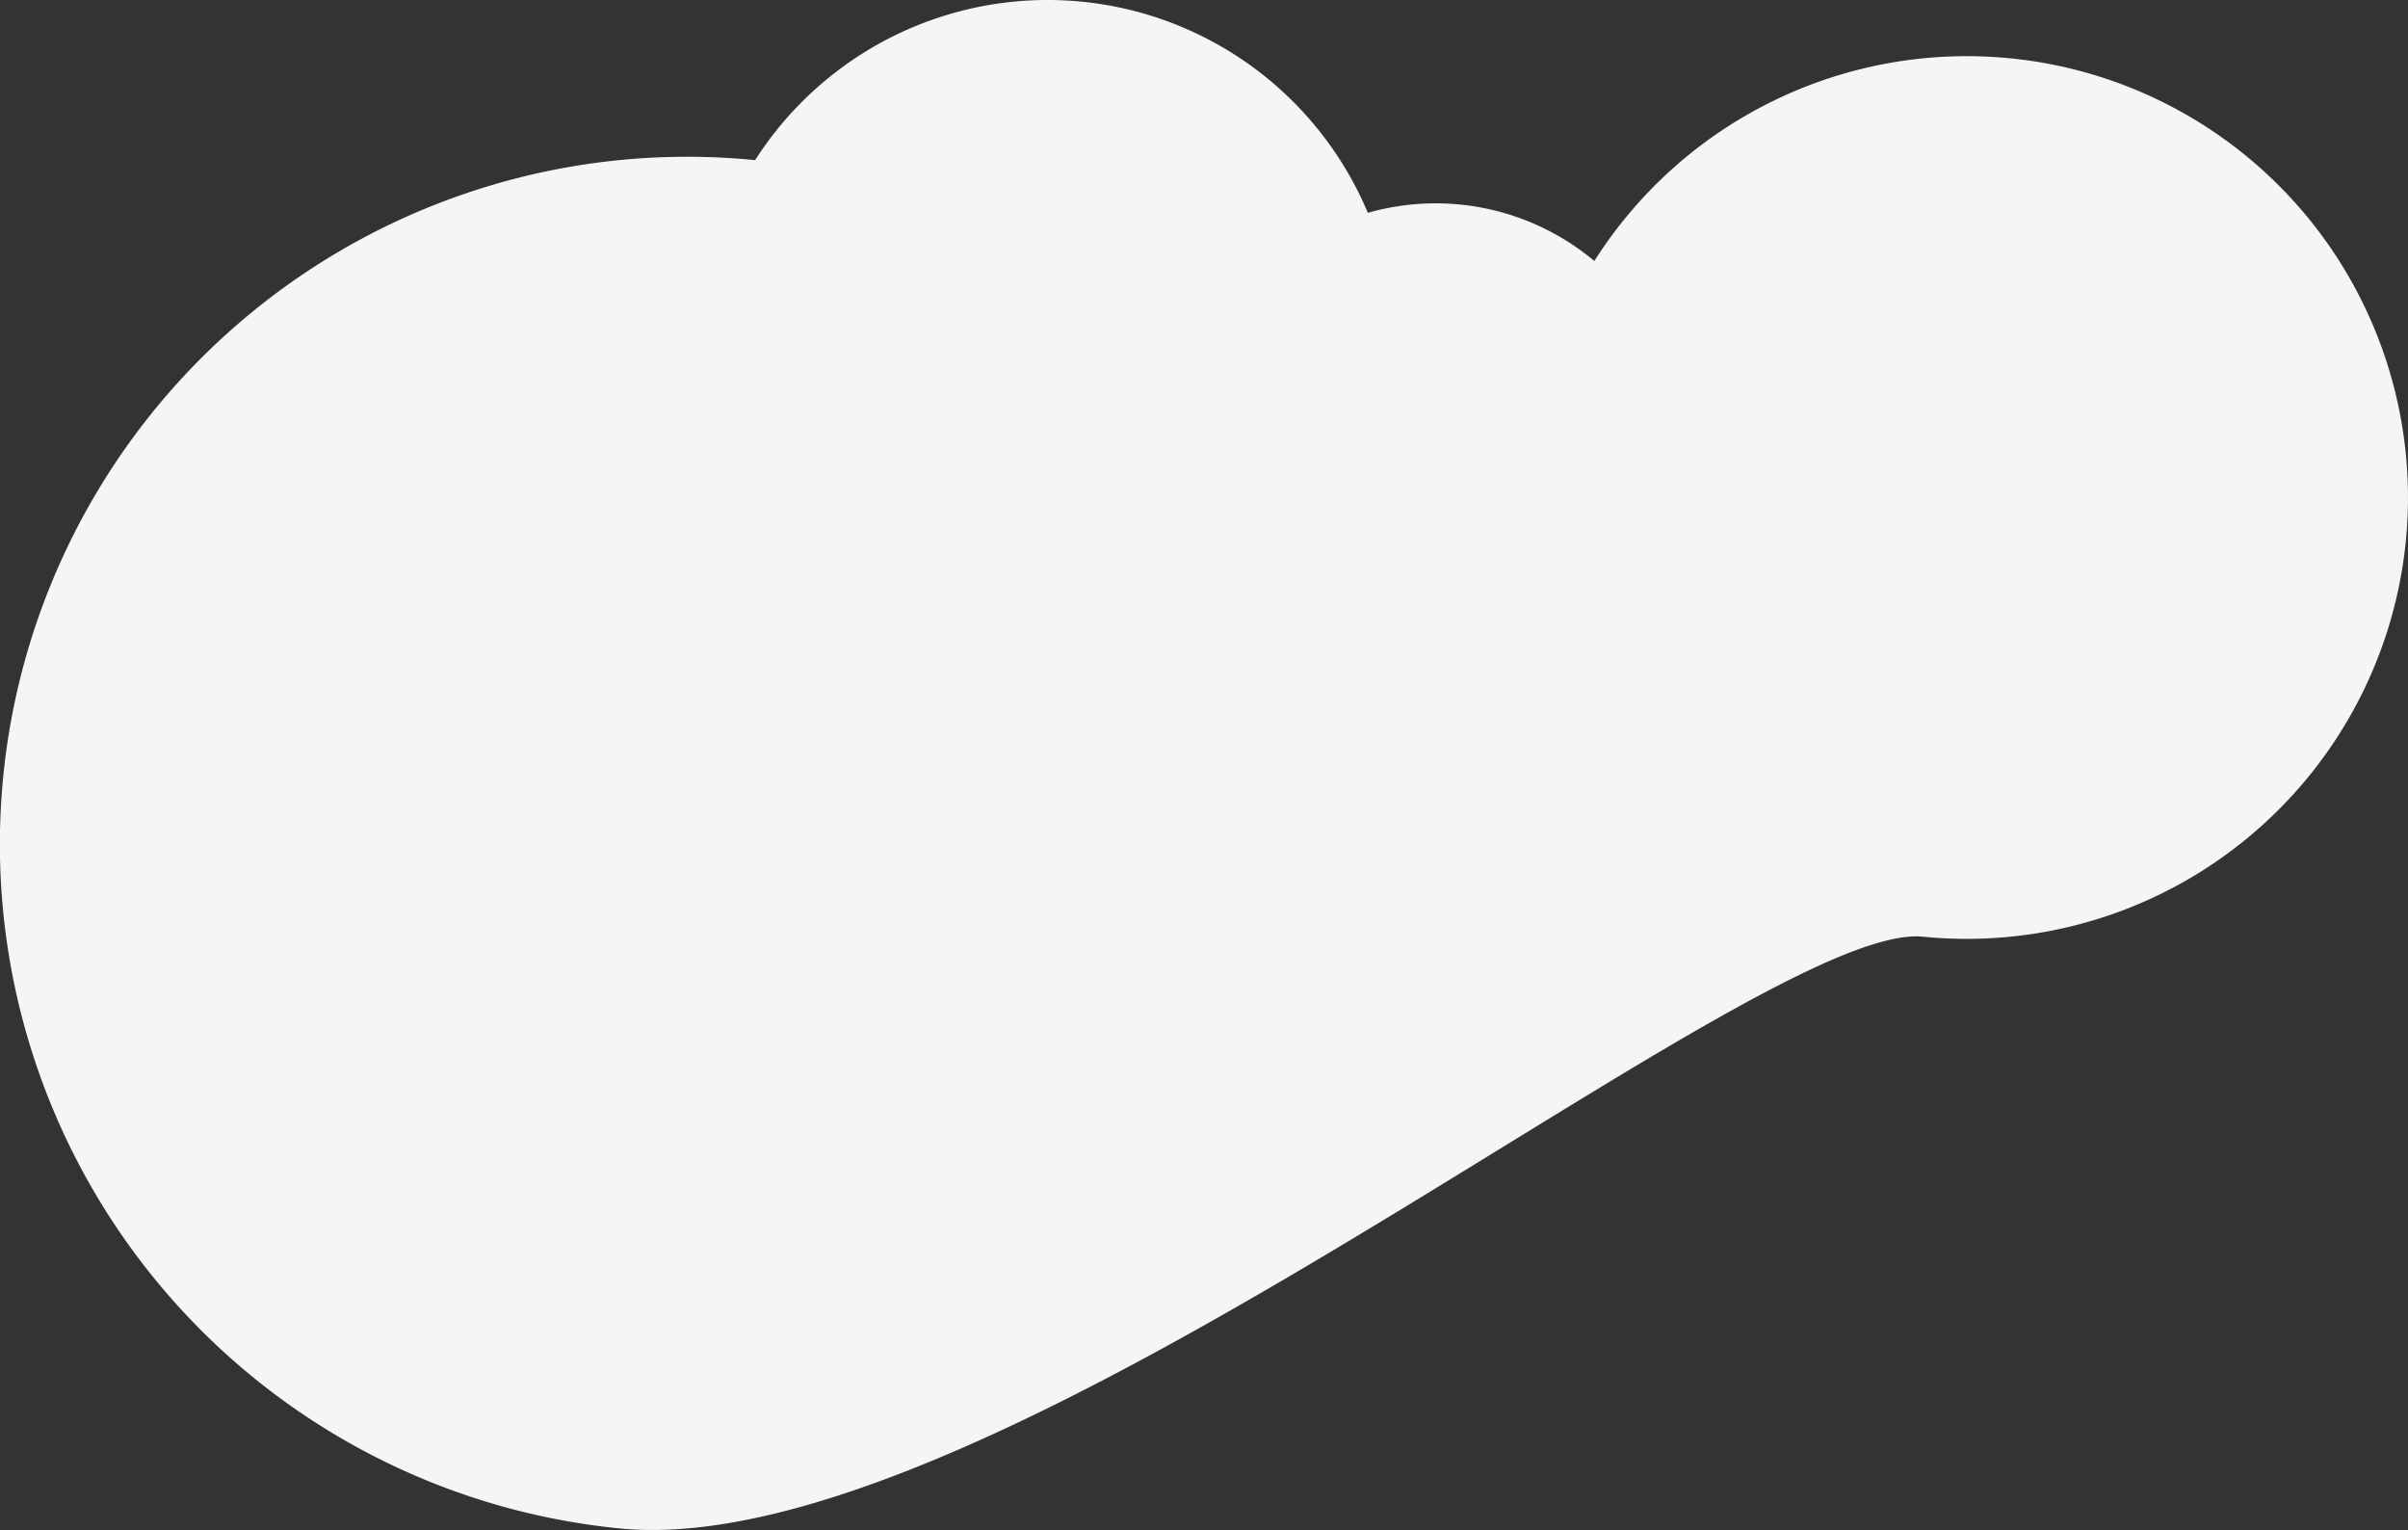 <?xml version="1.0" encoding="UTF-8"?> <svg xmlns="http://www.w3.org/2000/svg" viewBox="0 0 296.03 188.04"><rect x="0" y="0" width="296.03" height="188.04" fill="#333333" stroke="none"/> <defs> <style>.cls-1{fill:#f3f5f7;}</style> </defs> <g id="Layer_2" data-name="Layer 2"> <g id="Layer_1-2" data-name="Layer 1"> <path class="cls-1" d="M247.16,7.17A54.22,54.22,0,0,0,196,32.08a30.35,30.35,0,0,0-27.84-5.92,42.7,42.7,0,0,0-75.33-6.48,84.49,84.49,0,0,0-16.7,168.16c46.44,4.63,139.63-74.78,160.28-72.72A54.24,54.24,0,1,0,247.16,7.17Z"></path> </g> </g> </svg> 